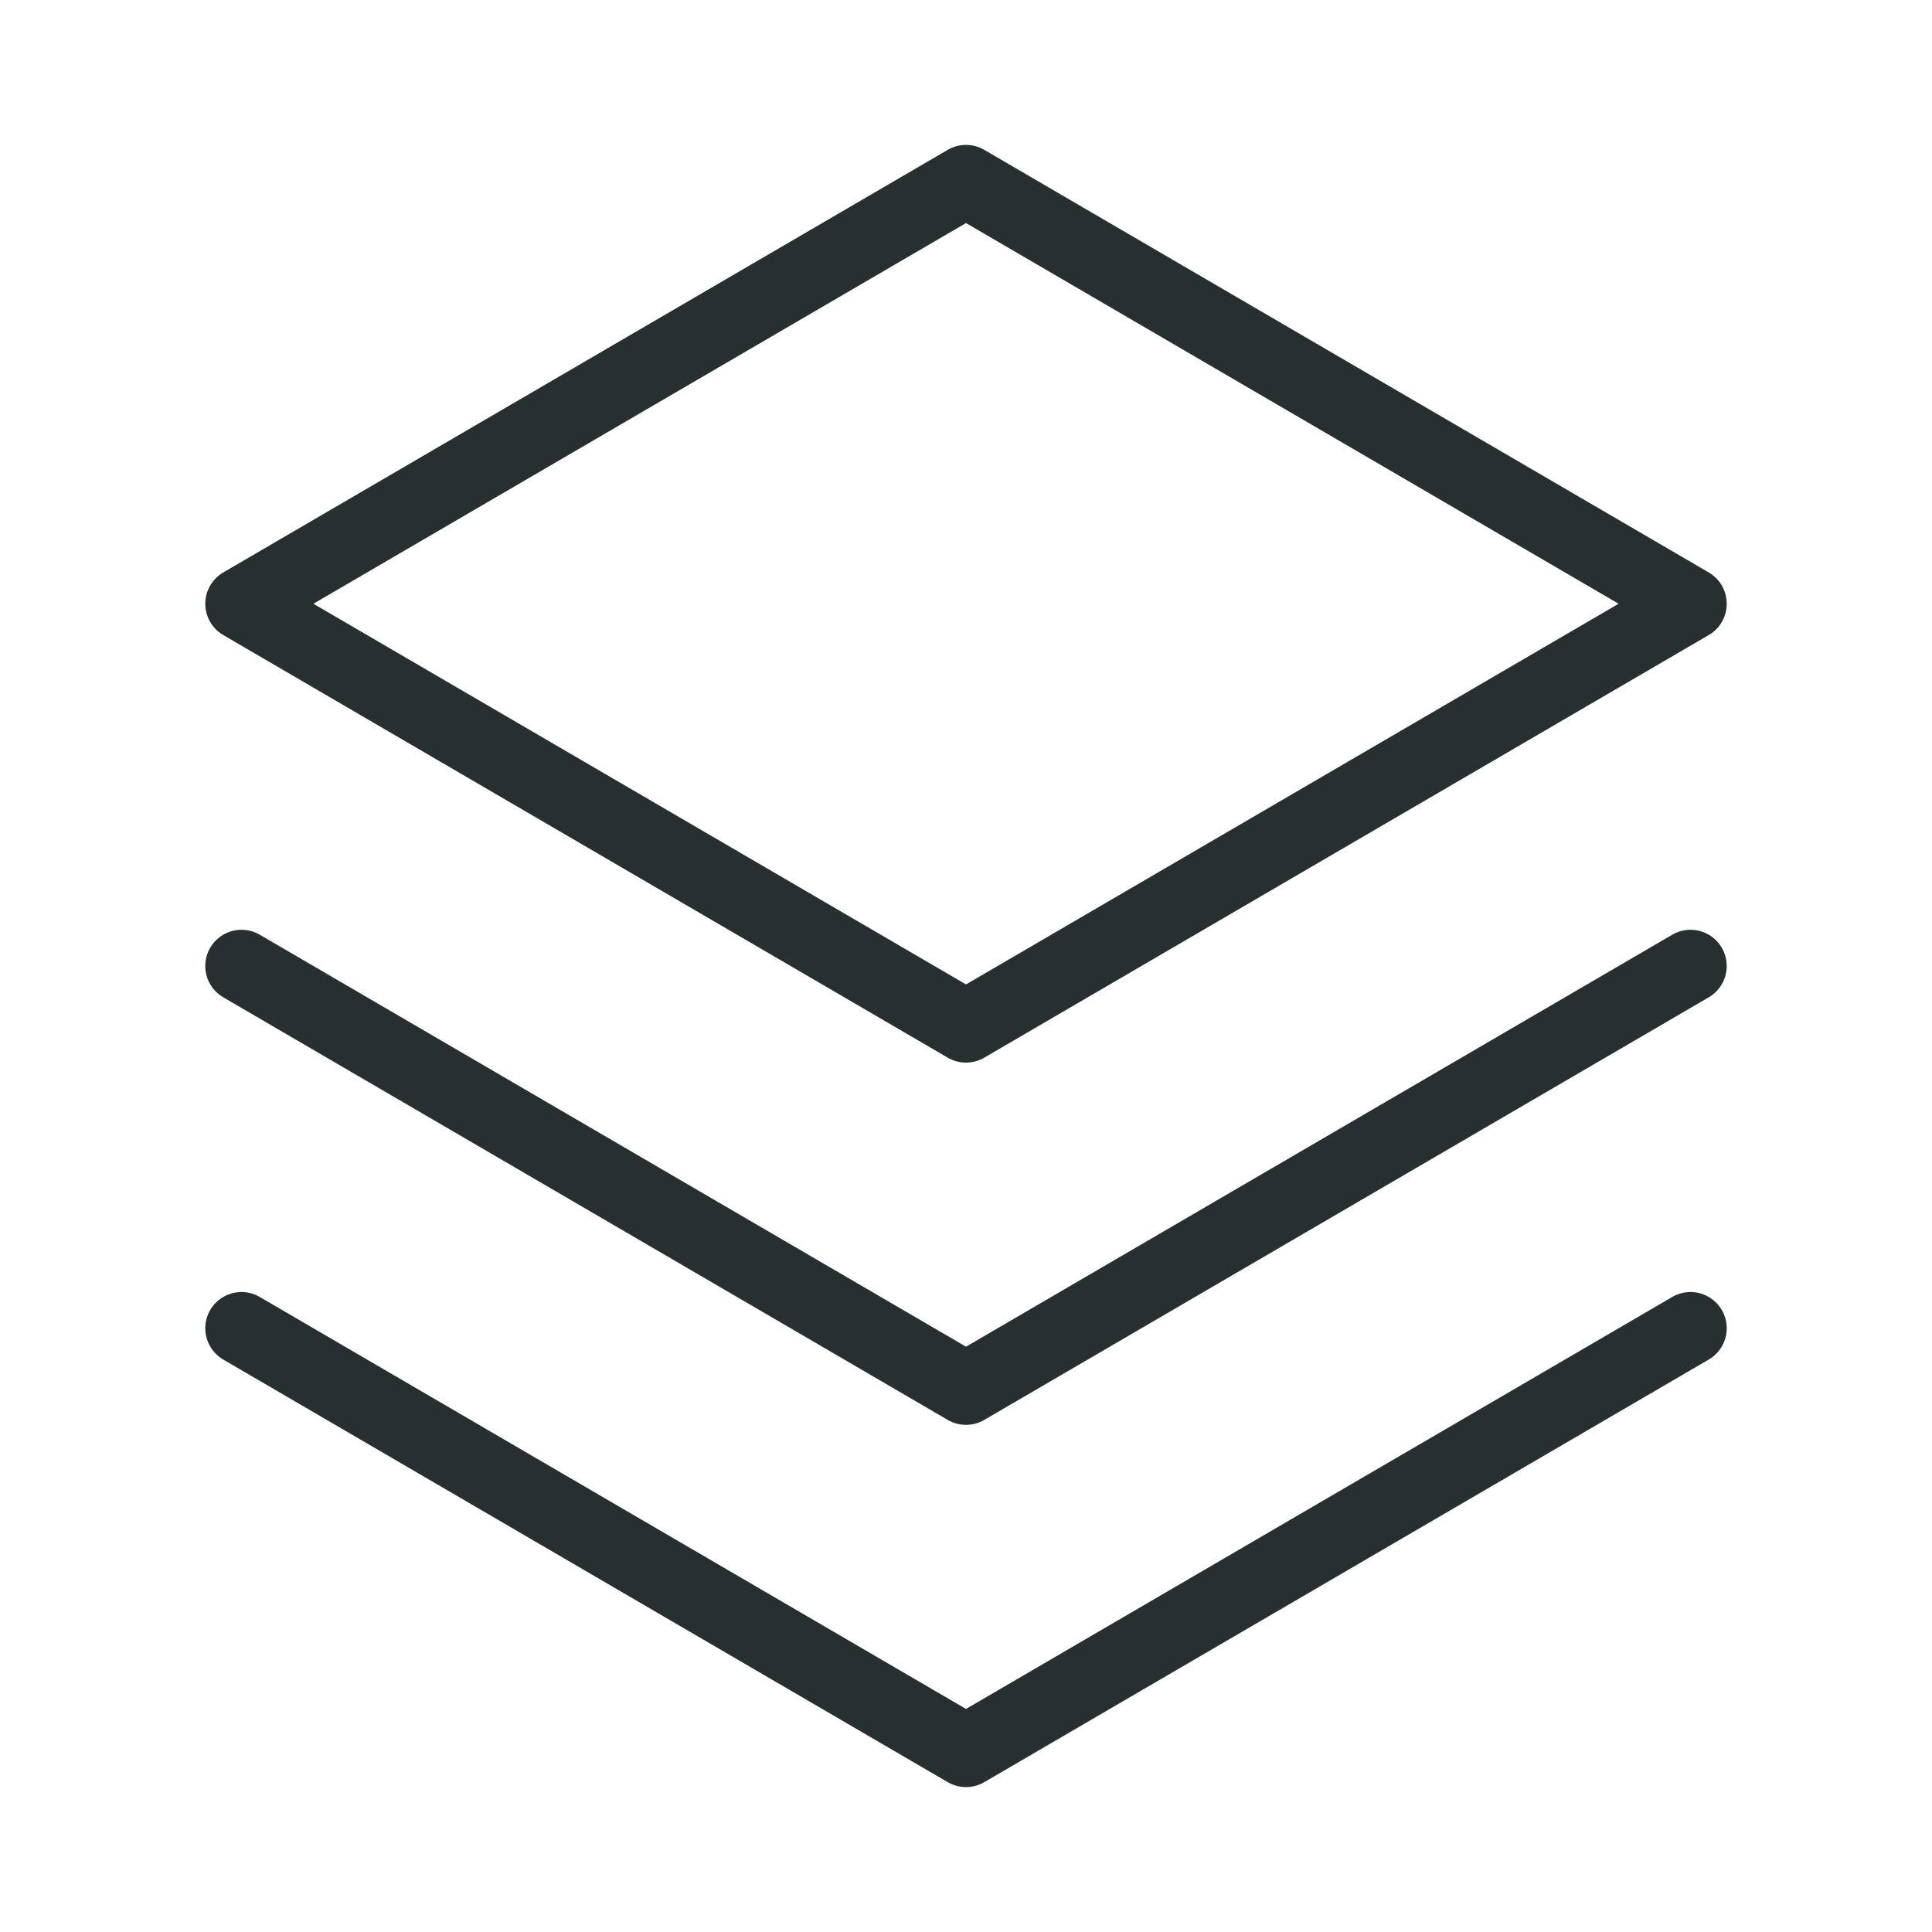 <svg width="40" height="40" viewBox="0 0 40 40" fill="none" xmlns="http://www.w3.org/2000/svg">
<path d="M5 27.5L20 36.25L35 27.5" stroke="#272F31" stroke-width="1.5" stroke-linecap="round" stroke-linejoin="round"/>
<path d="M5 20L20 28.75L35 20" stroke="#272F31" stroke-width="1.5" stroke-linecap="round" stroke-linejoin="round"/>
<path d="M5 12.5L20 21.25L35 12.5L20 3.75L5 12.5Z" stroke="#272F31" stroke-width="1.5" stroke-linecap="round" stroke-linejoin="round"/>
</svg>
